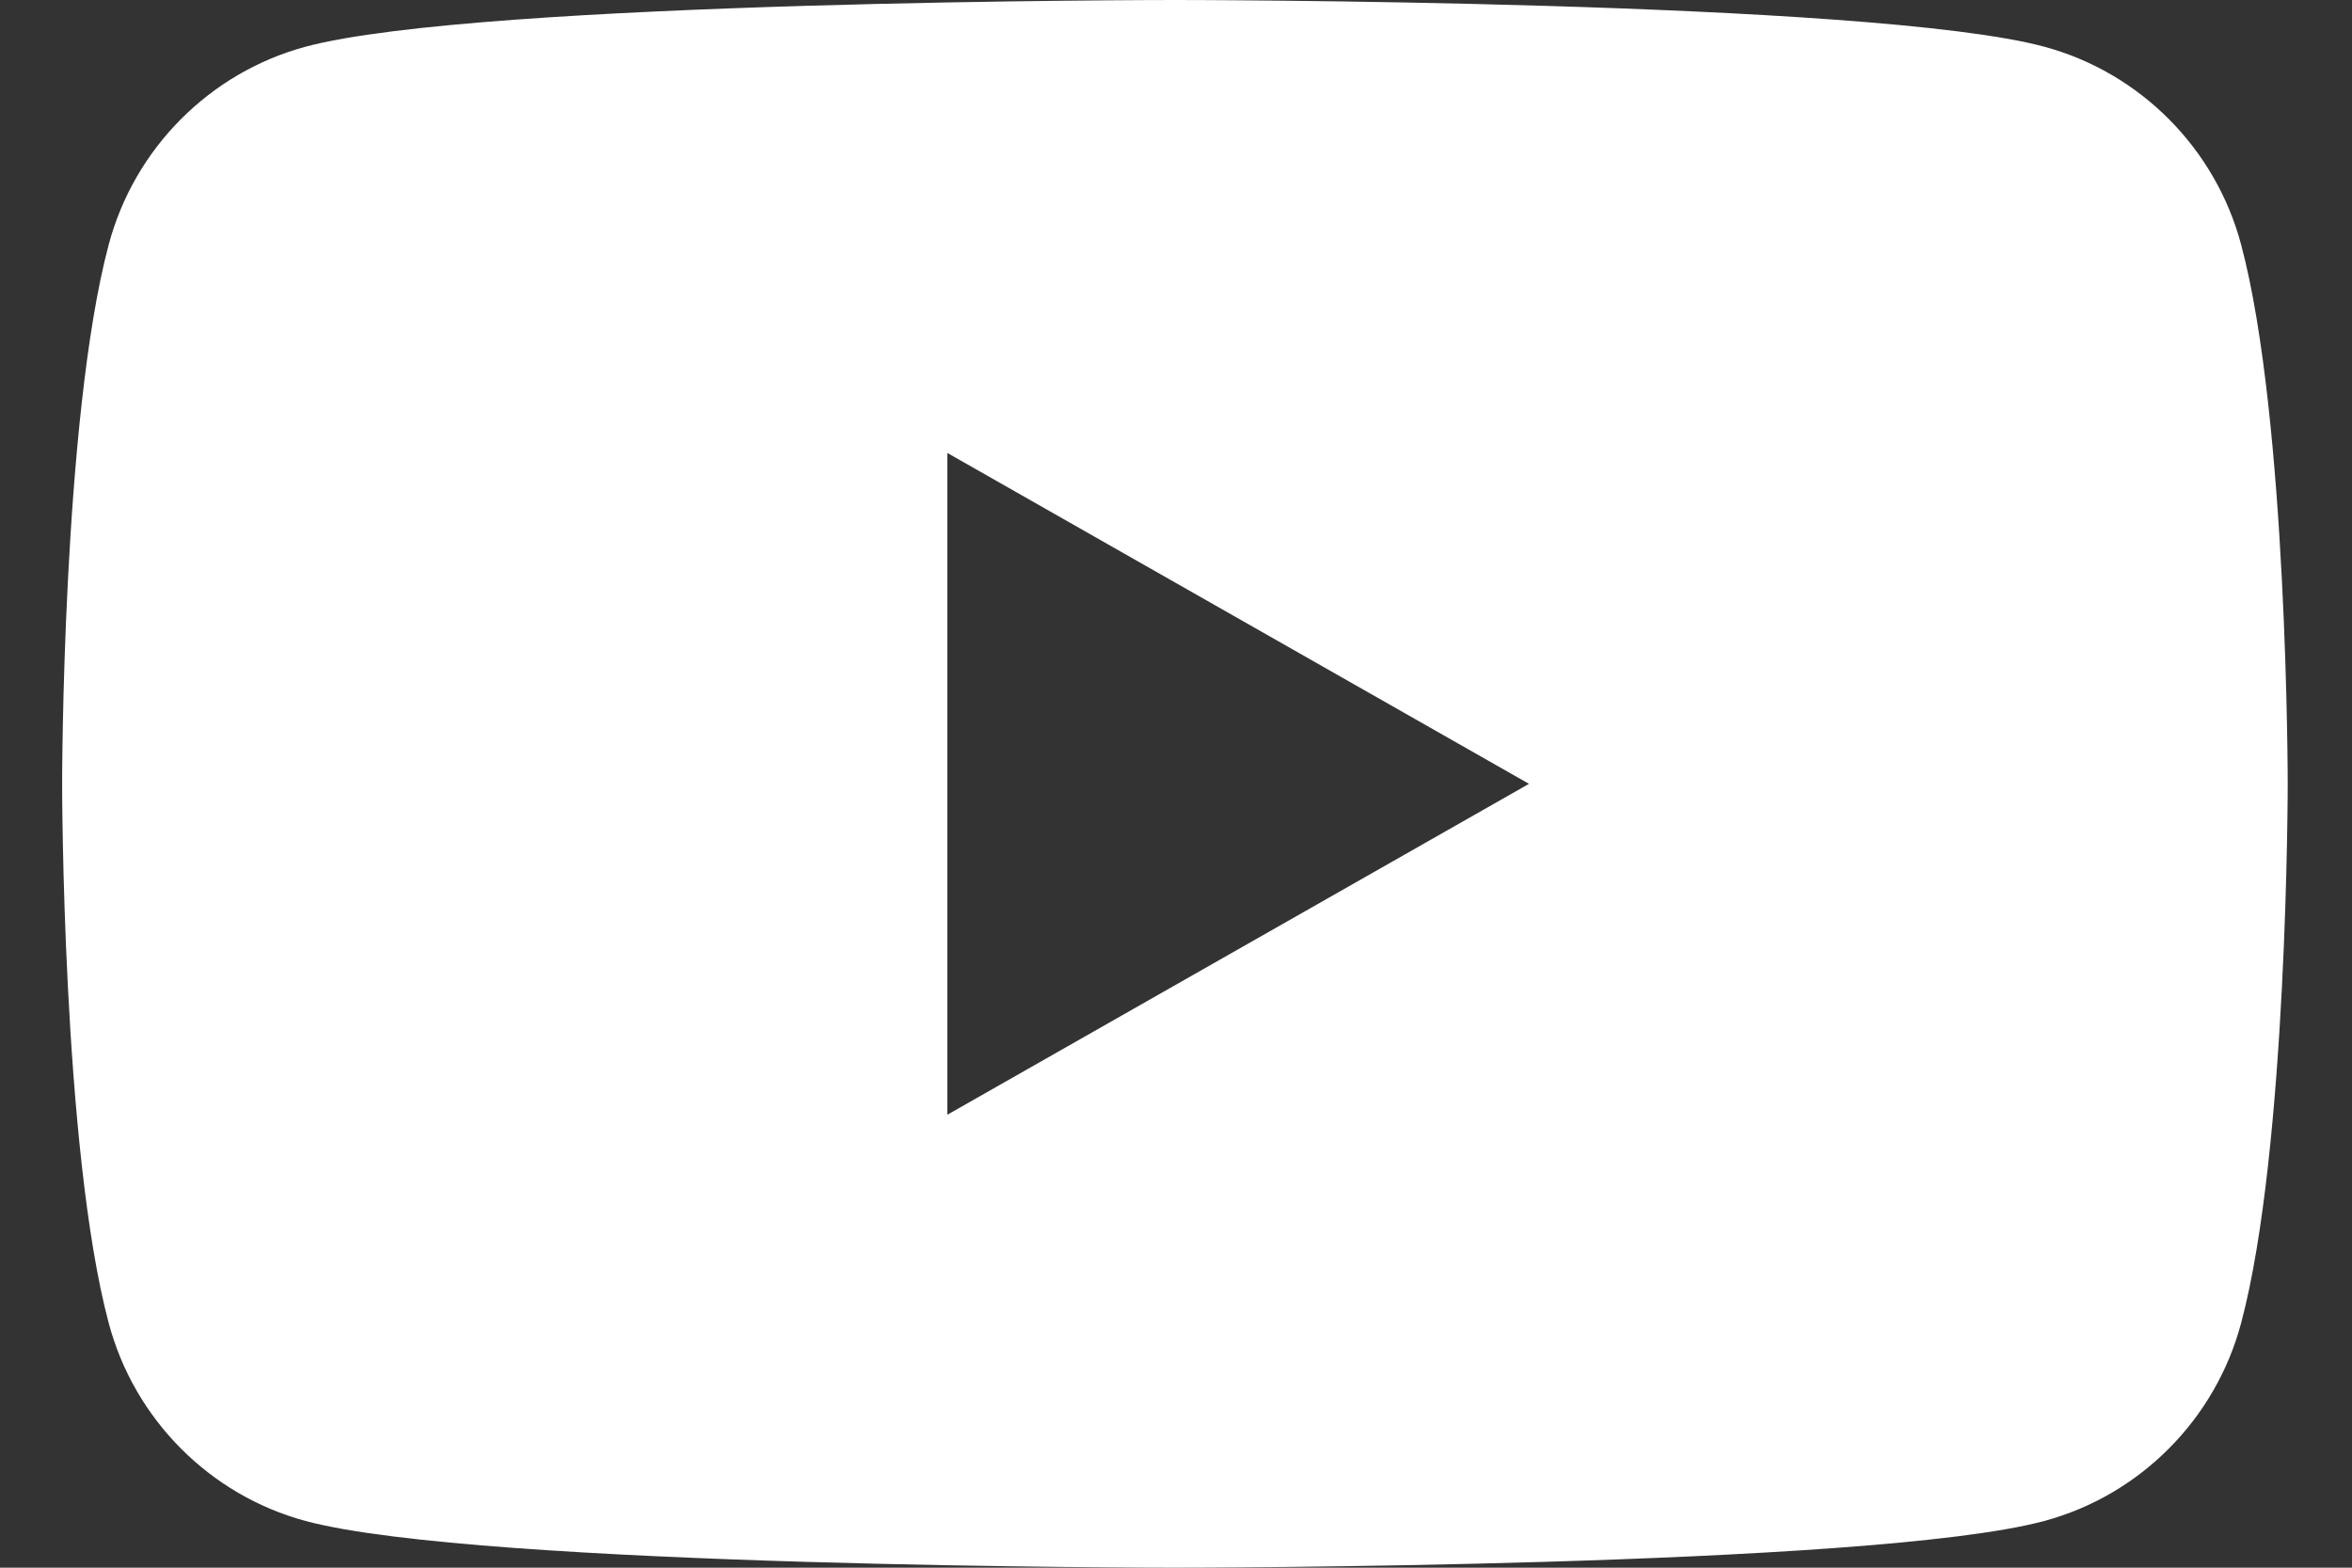 <svg width="24" height="16" viewBox="0 0 24 16" fill="none" xmlns="http://www.w3.org/2000/svg">
<rect x="0" y="0" width="24" height="16" fill="#333333" stroke="none"/>
<path d="M22.869 2.498C22.608 1.515 21.838 0.741 20.861 0.477C19.091 0 11.989 0 11.989 0C11.989 0 4.887 0 3.117 0.477C2.14 0.741 1.37 1.515 1.109 2.498C0.634 4.281 0.634 8 0.634 8C0.634 8 0.634 11.719 1.109 13.502C1.37 14.485 2.14 15.259 3.117 15.523C4.888 16 11.989 16 11.989 16C11.989 16 19.091 16 20.861 15.523C21.838 15.259 22.608 14.485 22.869 13.502C23.344 11.72 23.344 8 23.344 8C23.344 8 23.344 4.281 22.869 2.498ZM9.667 11.377V4.623L15.602 8L9.667 11.377Z" fill="white"/>
</svg>
